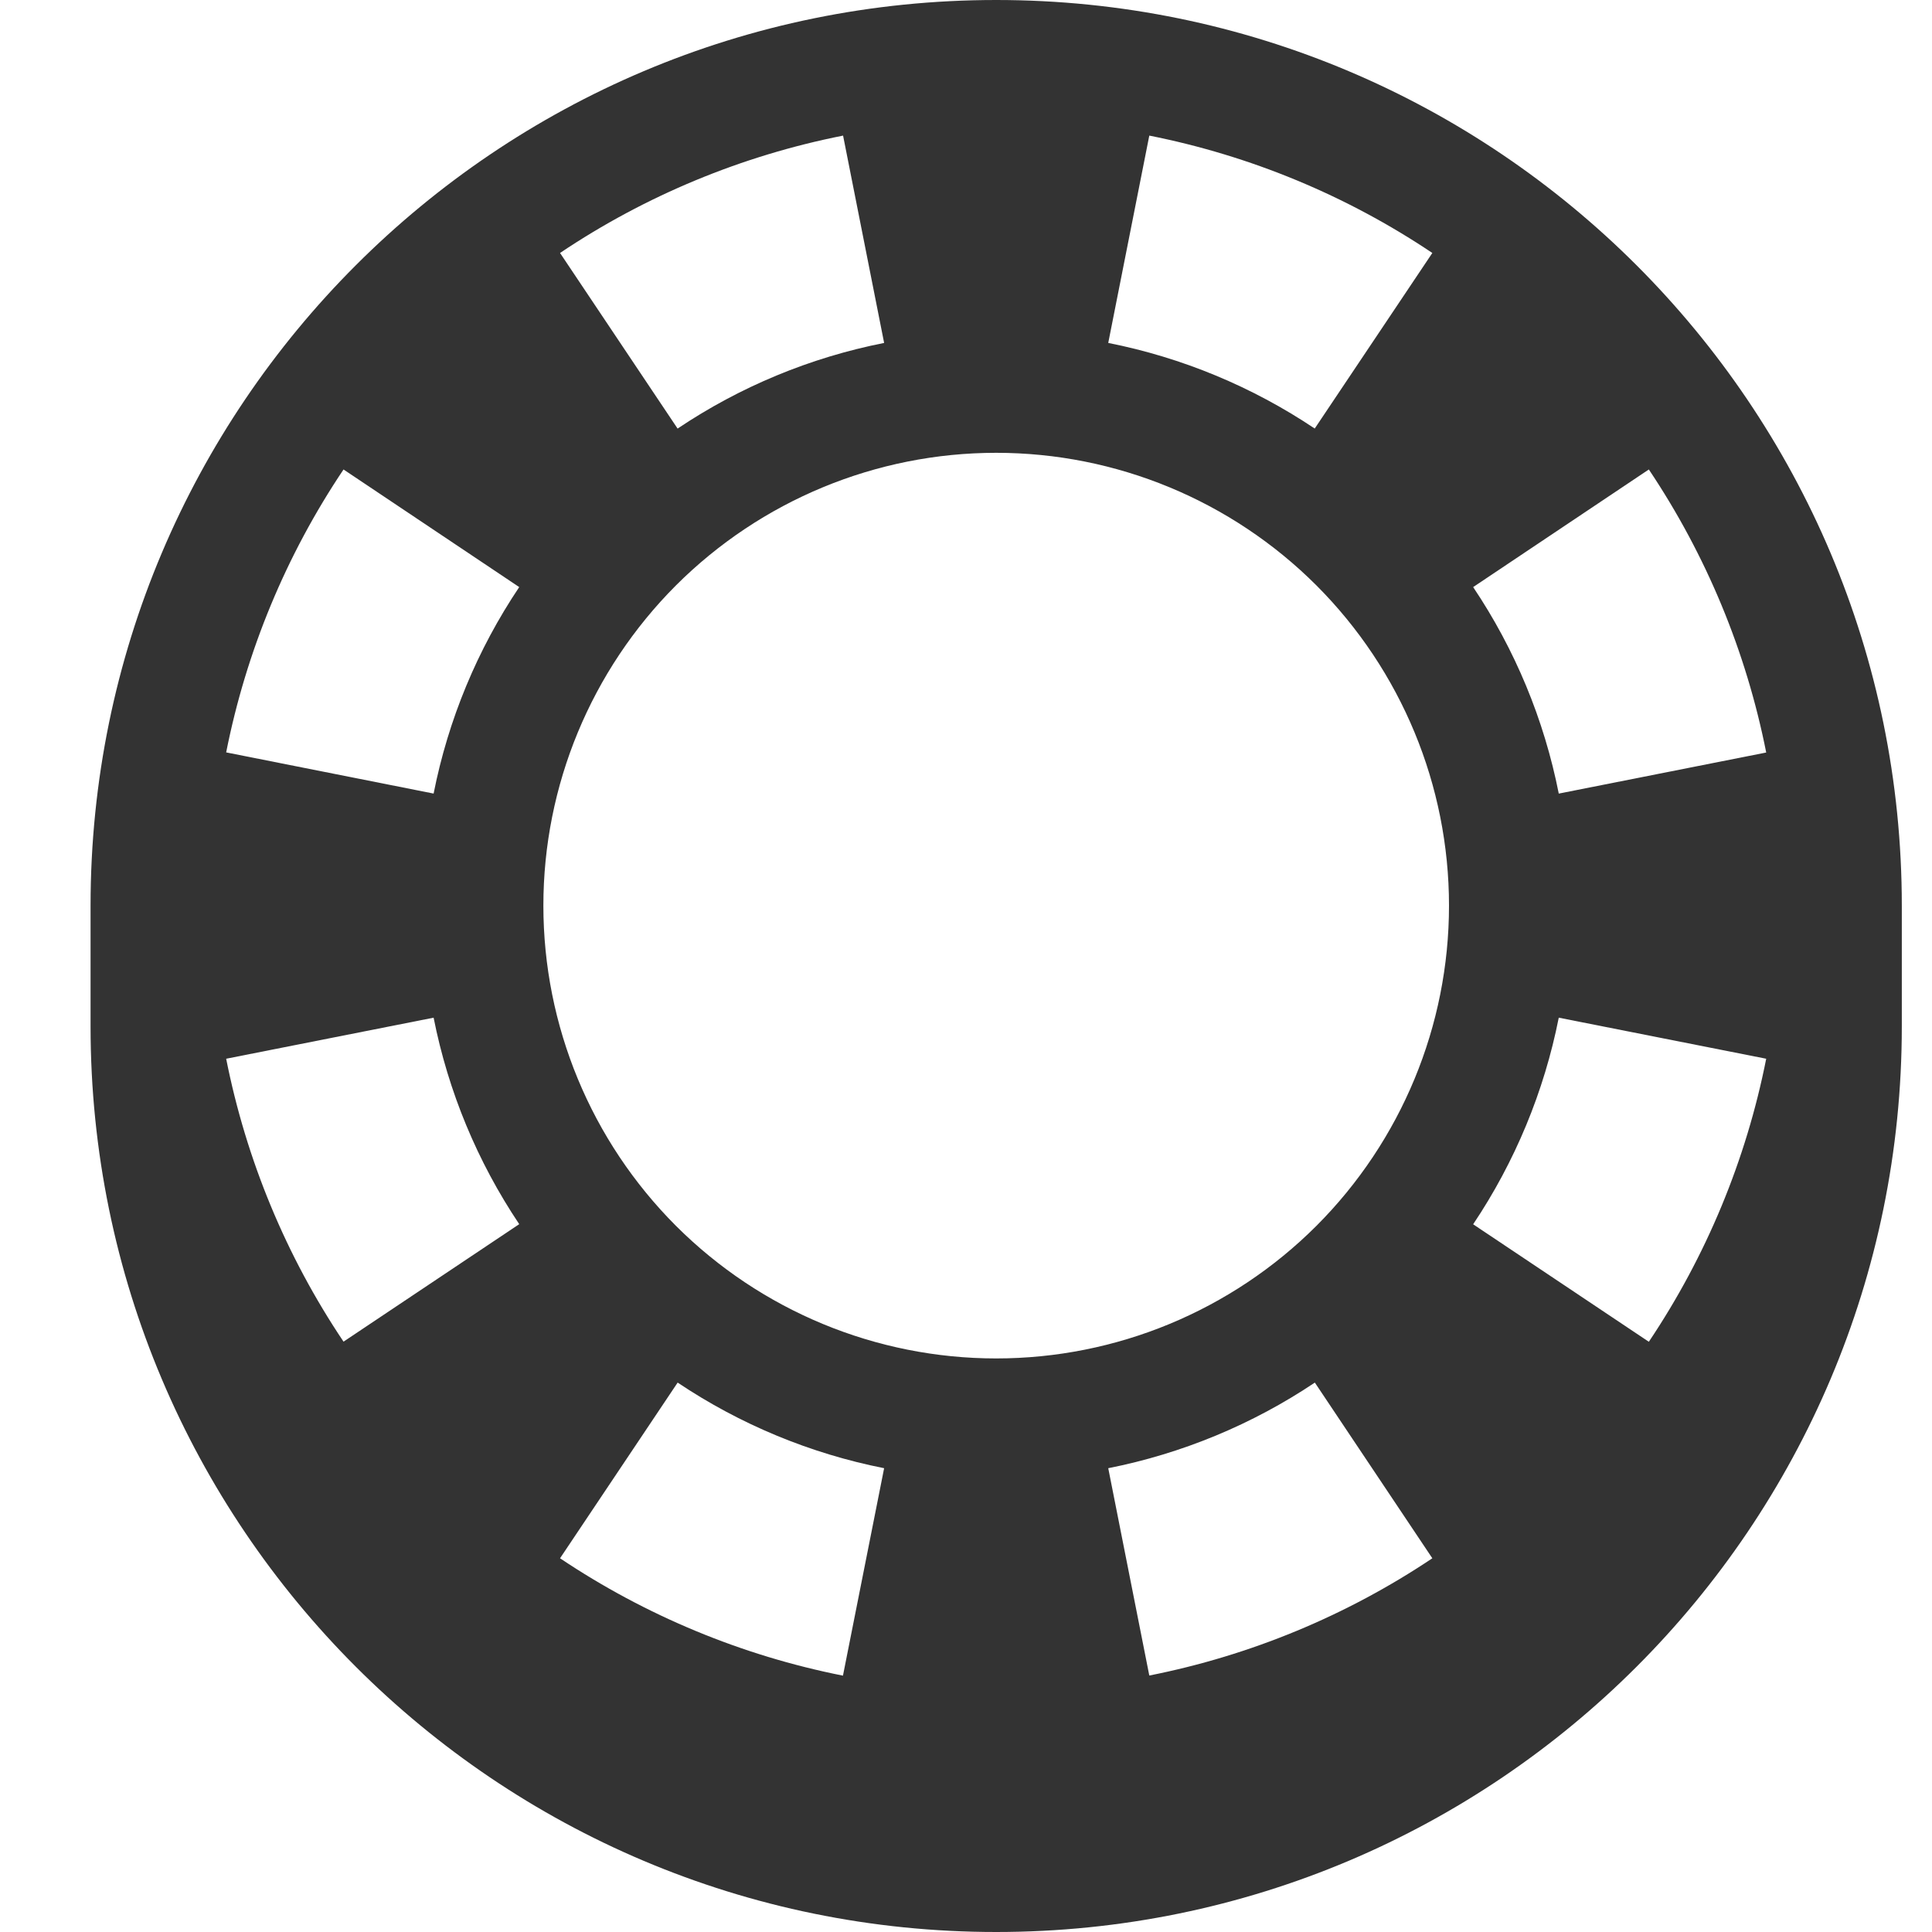 <svg width="16" height="16" viewBox="0 0 16 16" fill="none" xmlns="http://www.w3.org/2000/svg">
<g clip-path="url(#clip0_3483_1120)">
<path fill-rule="evenodd" clip-rule="evenodd" d="M8.25 0C12.392 0 15.75 3.358 15.75 7.5V8.5C15.75 12.642 12.392 16 8.25 16C4.108 16 0.75 12.642 0.75 8.5V7.5C0.75 3.358 4.108 0 8.25 0ZM12.91 6.572L14.627 6.232C14.461 5.394 14.13 4.597 13.655 3.888L12.2 4.862C12.547 5.379 12.788 5.96 12.909 6.572L12.91 6.572ZM12.909 8.428C12.788 9.039 12.547 9.621 12.2 10.139L13.655 11.112C14.131 10.402 14.461 9.606 14.627 8.768L12.909 8.428V8.428ZM10.889 11.45C10.371 11.797 9.789 12.038 9.178 12.159L9.518 13.876C10.356 13.71 11.152 13.38 11.862 12.905L10.889 11.45ZM7.322 12.159C6.711 12.038 6.13 11.797 5.612 11.45L4.638 12.905C5.347 13.38 6.144 13.711 6.981 13.877L7.322 12.159L7.322 12.159ZM4.3 10.138C3.953 9.62 3.712 9.039 3.591 8.428L1.873 8.768C2.039 9.605 2.369 10.402 2.845 11.111L4.3 10.138H4.3ZM3.591 6.572C3.712 5.96 3.953 5.379 4.3 4.862L2.845 3.888C2.369 4.597 2.039 5.394 1.873 6.231L3.591 6.572ZM5.612 3.549C6.129 3.202 6.71 2.961 7.322 2.84L6.982 1.123C6.144 1.289 5.347 1.619 4.638 2.095L5.612 3.55V3.549ZM9.178 2.84C9.789 2.961 10.37 3.202 10.888 3.549L11.862 2.095C11.152 1.619 10.355 1.289 9.518 1.123L9.178 2.84ZM4.5 7.5C4.5 6.505 4.895 5.552 5.598 4.848C6.302 4.145 7.255 3.75 8.25 3.75C9.245 3.75 10.198 4.145 10.902 4.848C11.605 5.552 12 6.505 12 7.5C12 8.495 11.605 9.448 10.902 10.152C10.198 10.855 9.245 11.25 8.25 11.25C7.255 11.25 6.302 10.855 5.598 10.152C4.895 9.448 4.5 8.495 4.5 7.5Z" fill="#333333"/>
</g>
<defs>
<clipPath id="clip0_3483_1120">
<rect width="16" height="16" fill="white"/>
</clipPath>
</defs>
</svg>
